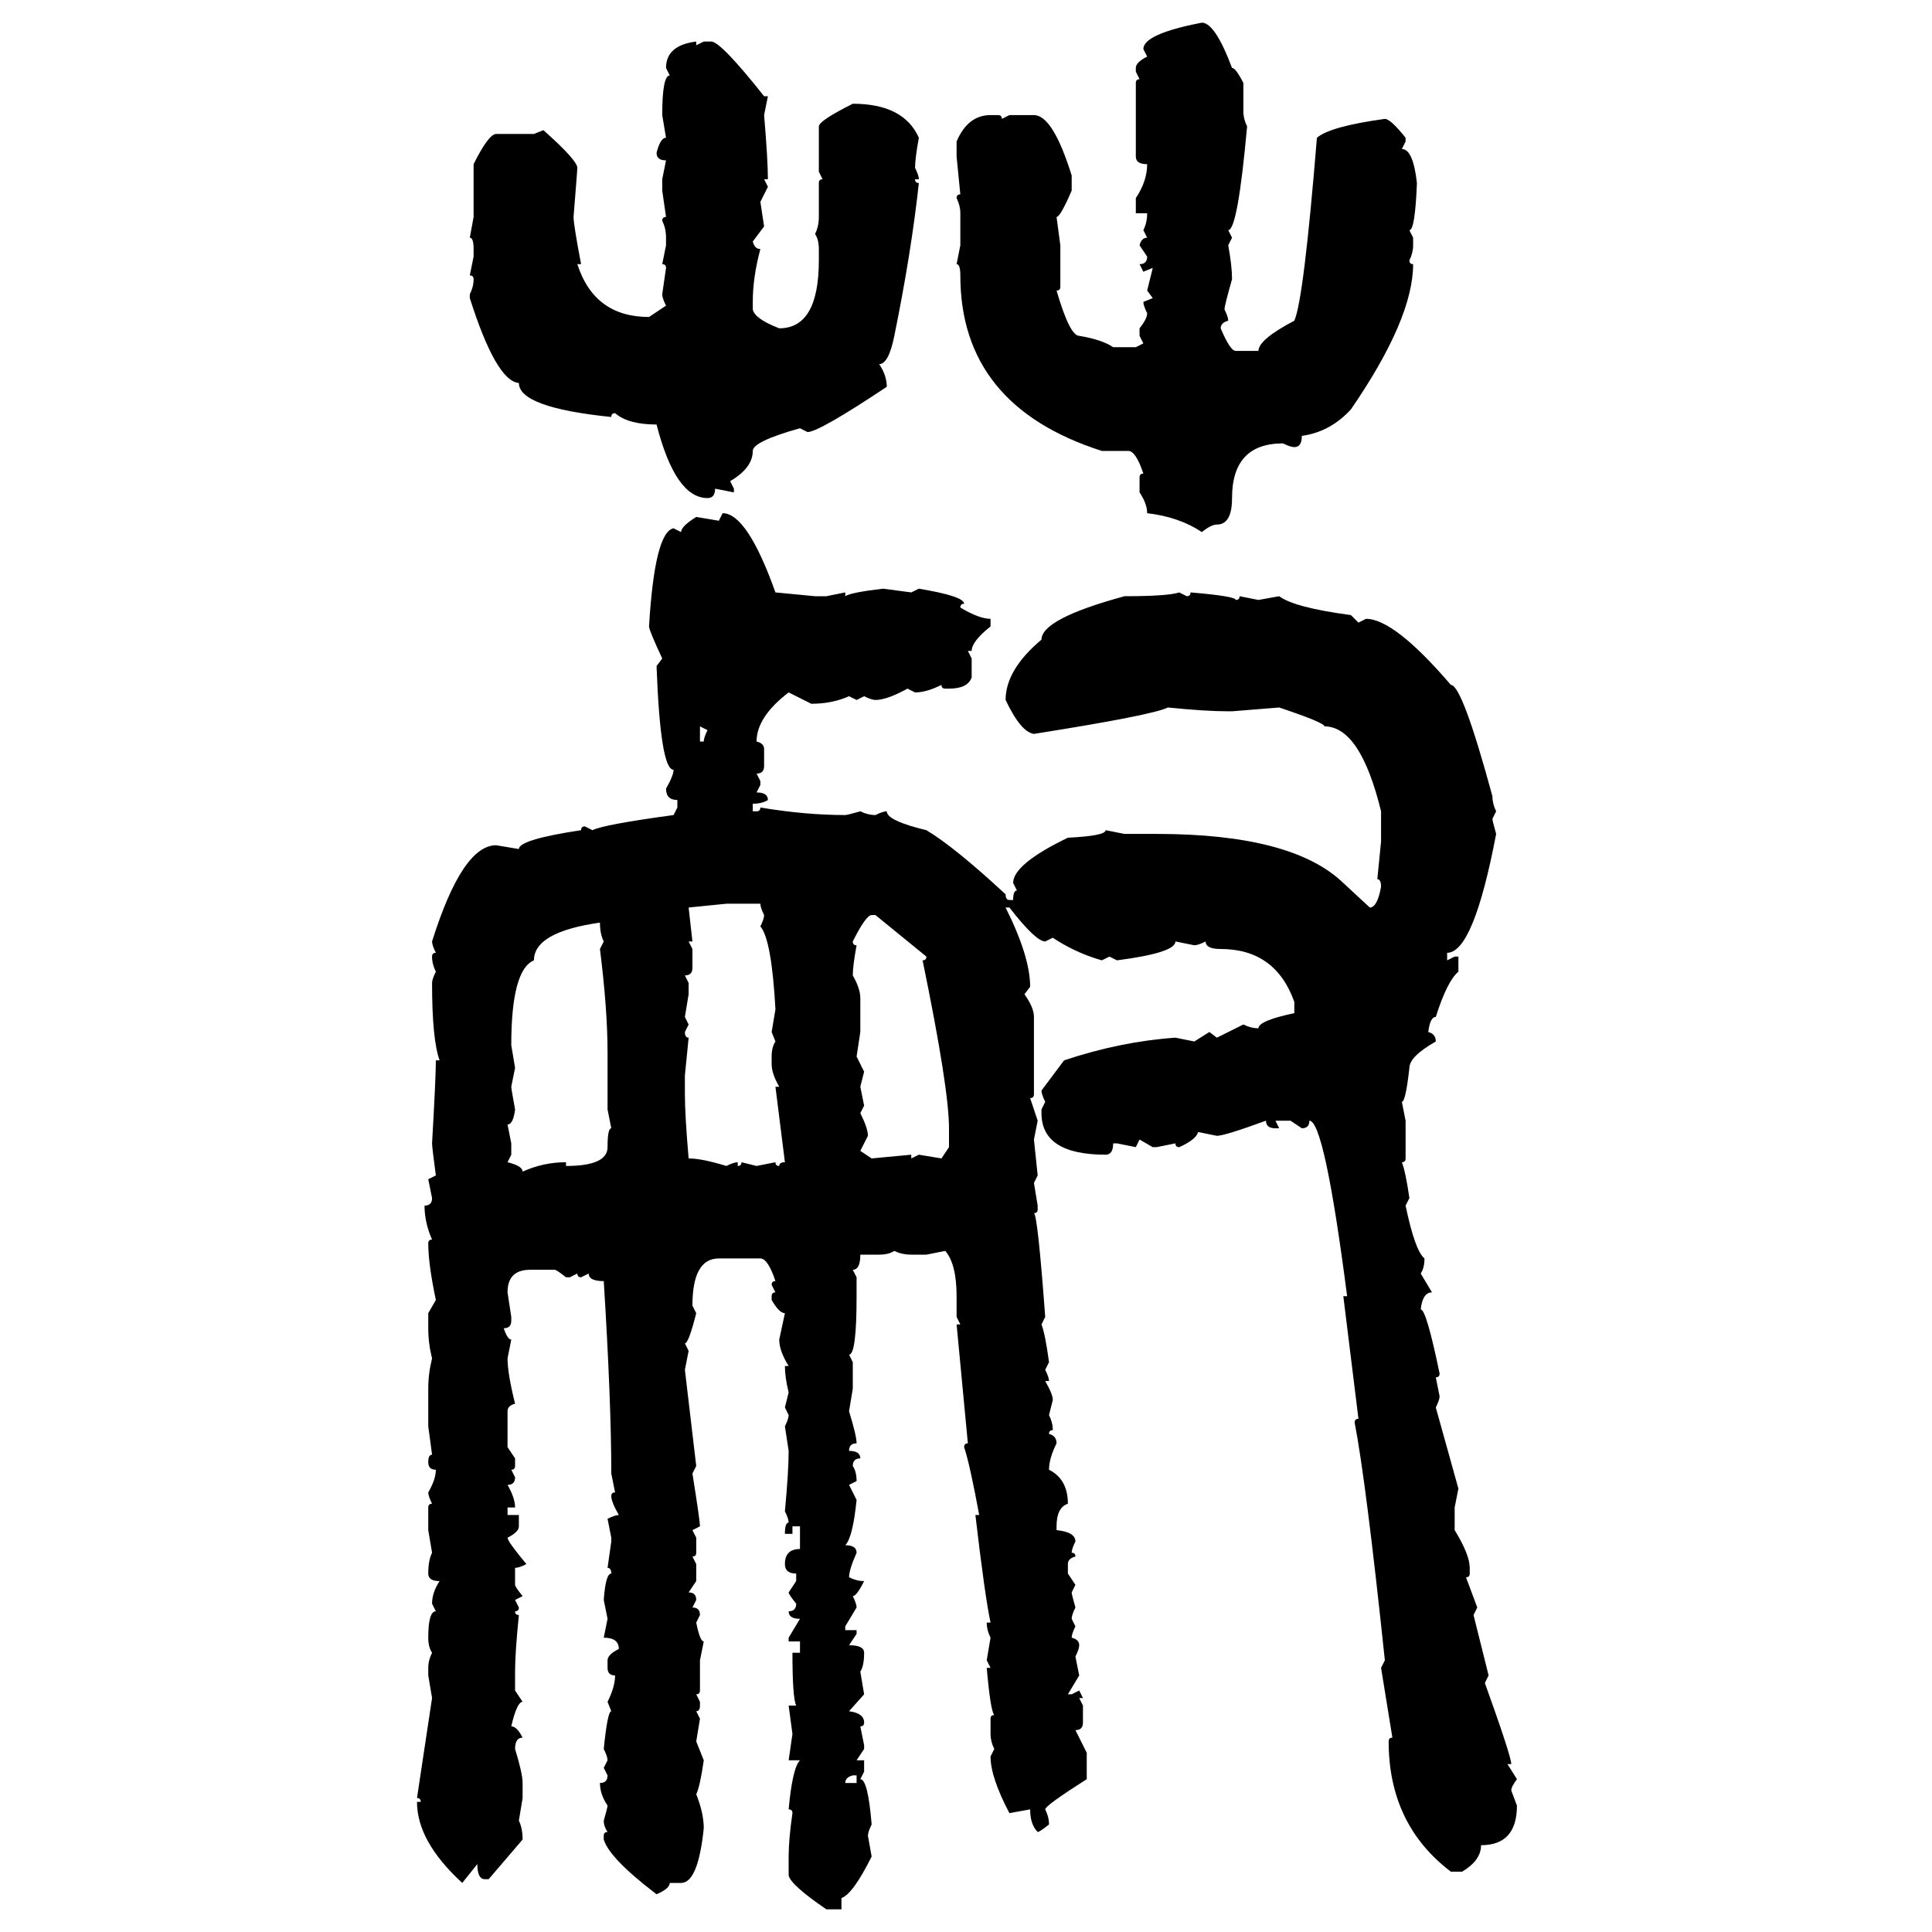 <svg xmlns="http://www.w3.org/2000/svg" xmlns:xlink="http://www.w3.org/1999/xlink" width="300" height="300"><path d="M186.62 3.52L186.62 3.52Q188.67 3.52 191.31 10.55L191.31 10.55Q191.89 10.55 193.07 12.89L193.07 12.89L193.07 17.29Q193.07 18.46 193.65 19.63L193.65 19.63Q192.19 35.74 190.72 35.74L190.72 35.74L191.31 36.91L190.72 38.09Q191.31 41.31 191.31 43.36L191.31 43.36Q190.14 47.46 190.14 48.05L190.14 48.05Q190.72 49.22 190.72 49.80L190.72 49.80Q189.55 50.10 189.55 50.98L189.55 50.98Q191.02 54.49 191.89 54.49L191.89 54.49L195.41 54.49Q195.41 52.73 200.98 49.80L200.98 49.80Q202.44 46.58 204.49 21.39L204.49 21.39Q206.54 19.63 215.04 18.46L215.04 18.46Q215.92 18.46 218.26 21.39L218.26 21.39L218.26 21.97L217.68 23.14Q219.43 23.14 220.02 28.42L220.02 28.42Q219.73 35.74 218.85 35.74L218.85 35.74L219.43 36.91L219.43 38.09Q219.43 39.26 218.85 40.43L218.85 40.43Q218.85 41.02 219.43 41.02L219.43 41.02Q219.43 49.51 209.77 63.57L209.77 63.57Q206.54 67.09 202.15 67.68L202.15 67.68Q202.15 69.43 200.98 69.43L200.98 69.43Q200.39 69.43 199.22 68.85L199.22 68.85Q191.31 68.85 191.31 77.34L191.31 77.34Q191.31 81.45 188.96 81.45L188.96 81.45Q188.09 81.45 186.62 82.62L186.62 82.62Q183.11 80.27 178.13 79.69L178.13 79.69Q178.13 78.22 176.95 76.46L176.95 76.46L176.95 74.12Q176.95 73.54 177.54 73.54L177.54 73.54Q176.37 70.02 175.20 70.02L175.20 70.02L171.09 70.02Q149.12 62.99 149.12 42.77L149.12 42.77Q149.12 41.02 148.54 41.02L148.54 41.02L149.12 38.09L149.12 33.11Q149.12 31.93 148.54 30.76L148.54 30.76Q148.54 30.18 149.12 30.18L149.12 30.18L148.54 24.32L148.54 21.97Q150.29 17.87 153.81 17.87L153.81 17.87L154.98 17.87Q155.57 17.87 155.57 18.46L155.57 18.46L156.74 17.87L160.55 17.87Q163.48 17.87 166.41 27.25L166.41 27.25L166.41 29.59Q164.65 33.69 164.06 33.69L164.06 33.69L164.65 38.09L164.65 44.53Q164.65 45.12 164.06 45.12L164.06 45.12Q166.11 52.15 167.58 52.15L167.58 52.15Q171.09 52.73 172.85 53.91L172.85 53.91L176.37 53.91L177.54 53.32L176.95 52.15L176.95 50.98Q178.13 49.51 178.13 48.63L178.13 48.63Q177.54 47.46 177.54 46.88L177.54 46.88L179.00 46.29L178.13 45.12L179.00 41.60L177.54 42.19L176.95 41.02Q178.13 41.02 178.13 39.84L178.13 39.84L176.95 38.09Q177.25 36.91 178.13 36.91L178.13 36.91L177.54 35.74Q178.13 34.57 178.13 33.11L178.13 33.11L176.37 33.11L176.37 30.76Q178.13 28.13 178.13 25.49L178.13 25.49Q176.37 25.49 176.37 24.32L176.37 24.32L176.37 12.89Q176.37 12.30 176.95 12.30L176.95 12.30L176.37 11.13L176.37 10.55Q176.37 9.67 178.13 8.79L178.13 8.79L177.54 7.62Q177.54 5.27 186.62 3.52ZM108.11 6.45L108.11 6.45L108.11 7.03L109.28 6.45L110.45 6.45Q111.91 6.45 118.65 14.94L118.65 14.94L119.24 14.94L118.65 17.87Q119.24 24.90 119.24 27.83L119.24 27.83L118.65 27.83L119.24 29.00L118.07 31.35L118.65 35.16L116.89 37.50Q117.19 38.67 118.07 38.67L118.07 38.67Q116.89 43.07 116.89 46.88L116.89 46.88L116.89 48.05Q117.19 49.51 121.00 50.98L121.00 50.98Q127.15 50.98 127.15 40.43L127.15 40.43L127.15 38.67Q127.15 37.21 126.56 36.33L126.56 36.33Q127.15 35.16 127.15 33.69L127.15 33.69L127.15 28.42Q127.15 27.83 127.73 27.83L127.73 27.83L127.15 26.66L127.15 19.63Q127.15 18.75 132.42 16.11L132.42 16.11Q140.33 16.11 142.68 21.39L142.68 21.39Q142.09 24.61 142.09 26.07L142.09 26.07Q142.68 27.25 142.68 27.83L142.68 27.83L142.09 27.83Q142.09 28.42 142.68 28.42L142.68 28.42Q141.50 39.26 138.87 52.15L138.87 52.15Q137.99 56.54 136.52 56.54L136.52 56.54Q137.70 58.30 137.70 60.06L137.70 60.06Q127.15 67.09 125.39 67.09L125.39 67.09L124.22 66.50Q116.89 68.55 116.89 70.02L116.89 70.02Q116.89 72.66 113.38 74.71L113.38 74.71L113.96 75.88L113.96 76.46L111.04 75.88Q111.04 77.34 109.86 77.34L109.86 77.34Q104.88 77.34 101.95 65.92L101.95 65.92Q97.56 65.92 95.51 64.16L95.51 64.16Q94.92 64.16 94.92 64.75L94.92 64.75Q80.57 63.28 80.57 59.47L80.57 59.47Q77.05 59.18 72.95 46.29L72.95 46.29L72.95 45.70Q73.54 44.53 73.54 43.36L73.54 43.36Q73.54 42.77 72.95 42.77L72.95 42.77L73.54 39.84L73.54 38.67Q73.54 36.91 72.95 36.91L72.95 36.91L73.54 33.69L73.54 25.49Q75.88 20.80 77.05 20.80L77.05 20.80L82.91 20.80L84.38 20.21Q89.65 24.90 89.65 26.07L89.65 26.07Q89.65 26.37 89.06 33.69L89.06 33.69Q89.06 34.86 90.23 41.02L90.23 41.02L89.65 41.02Q92.29 49.22 100.78 49.22L100.78 49.22L103.42 47.46Q102.83 46.29 102.83 45.70L102.83 45.70L103.42 41.60Q103.42 41.02 102.83 41.02L102.83 41.02L103.42 38.09L103.42 36.91Q103.42 35.45 102.83 34.28L102.83 34.28Q102.83 33.69 103.42 33.69L103.42 33.69L102.83 29.59L102.83 27.83L103.42 24.90Q101.95 24.90 101.95 23.73L101.95 23.73Q102.54 21.39 103.42 21.39L103.42 21.39L102.83 17.87Q102.83 11.72 104.00 11.72L104.00 11.72L103.42 10.55Q103.42 7.03 108.11 6.45ZM111.62 80.86L112.21 79.69Q116.02 79.69 120.41 91.99L120.41 91.99L126.56 92.58L128.32 92.58L131.25 91.99L131.25 92.58Q132.13 91.99 137.11 91.41L137.11 91.41L141.50 91.99L142.68 91.41Q149.71 92.58 149.71 93.75L149.71 93.75Q149.12 93.75 149.12 94.34L149.12 94.34Q152.05 96.09 153.81 96.09L153.81 96.09L153.81 97.27Q150.88 99.61 150.88 101.07L150.88 101.07L150.29 101.07L150.88 102.25L150.88 105.18Q150.29 106.93 147.36 106.93L147.36 106.93L146.78 106.93Q146.19 106.93 146.19 106.35L146.19 106.35Q143.85 107.52 142.09 107.52L142.09 107.52L140.92 106.93Q137.70 108.69 135.94 108.69L135.94 108.69Q135.35 108.69 134.18 108.11L134.18 108.11L133.01 108.69L131.84 108.11Q129.20 109.28 125.98 109.28L125.98 109.28L122.46 107.52Q117.48 111.33 117.48 115.14L117.48 115.14Q118.65 115.43 118.65 116.31L118.65 116.31L118.65 118.95Q118.65 120.12 117.48 120.12L117.48 120.12L118.07 121.29L118.07 121.88L117.48 123.05Q119.24 123.05 119.24 124.22L119.24 124.22Q118.36 124.80 116.89 124.80L116.89 124.80L116.89 125.98L117.48 125.98Q118.07 125.98 118.07 125.39L118.07 125.39Q125.10 126.56 131.25 126.56L131.25 126.56Q131.54 126.56 133.59 125.98L133.59 125.98Q134.77 126.56 135.94 126.56L135.94 126.56Q137.11 125.98 137.70 125.98L137.70 125.98Q137.70 127.44 143.85 128.91L143.85 128.91Q148.24 131.54 156.15 138.87L156.15 138.87Q156.15 139.75 156.74 139.75L156.74 139.75L157.32 139.75Q157.32 138.28 157.91 138.28L157.91 138.28L157.32 137.11Q157.32 134.18 165.82 130.08L165.82 130.08Q171.68 129.79 171.68 128.91L171.68 128.91L174.61 129.49L179.59 129.49Q200.68 129.49 208.59 137.11L208.59 137.11L212.70 140.92Q213.87 140.92 214.45 137.70L214.45 137.70Q214.45 136.52 213.87 136.52L213.87 136.52L214.45 130.66L214.45 125.98Q211.23 112.79 205.66 112.79L205.66 112.79Q205.66 112.21 198.63 109.86L198.63 109.86L191.31 110.45L190.72 110.45Q187.21 110.45 181.35 109.86L181.35 109.86Q179.00 111.04 160.55 113.96L160.55 113.96Q158.50 113.67 156.15 108.69L156.15 108.69Q156.15 104.00 161.72 99.32L161.72 99.32Q161.72 96.09 174.61 92.58L174.61 92.58Q181.35 92.58 183.11 91.99L183.11 91.99L184.28 92.58Q184.86 92.58 184.86 91.99L184.86 91.99Q191.89 92.58 191.89 93.16L191.89 93.16Q192.48 93.16 192.48 92.58L192.48 92.58L195.41 93.16L198.63 92.58Q200.98 94.34 209.77 95.51L209.77 95.51L210.94 96.68L212.11 96.09Q216.50 96.09 225.29 106.35L225.29 106.35Q227.05 106.35 231.74 123.63L231.74 123.63Q231.74 124.80 232.32 125.98L232.32 125.98L231.74 127.15Q231.74 127.44 232.32 129.49L232.32 129.49Q228.81 147.95 224.71 147.95L224.71 147.95L224.71 149.12L225.88 148.54L226.46 148.54L226.46 150.88Q224.71 152.34 222.95 157.91L222.95 157.91Q222.07 157.91 221.78 160.25L221.78 160.25Q222.95 160.55 222.95 161.72L222.95 161.72Q218.85 164.06 218.85 165.82L218.85 165.82Q218.26 171.09 217.68 171.09L217.68 171.09L218.26 174.02L218.26 179.88Q218.26 180.47 217.68 180.47L217.68 180.47Q218.26 181.93 218.85 186.04L218.85 186.04L218.26 187.21Q219.73 194.24 221.19 195.41L221.19 195.41Q221.19 196.88 220.61 197.75L220.61 197.75L222.36 200.68Q220.90 200.68 220.61 203.32L220.61 203.32Q221.48 203.32 223.54 213.28L223.54 213.28Q223.54 213.87 222.95 213.87L222.95 213.87L223.54 216.80Q223.54 217.38 222.95 218.55L222.95 218.55L226.46 231.15L225.88 234.08L225.88 237.60Q228.22 241.41 228.22 243.46L228.22 243.46L228.22 244.34Q228.22 244.92 227.64 244.92L227.64 244.92L229.39 249.61L228.81 250.78L231.15 260.16L230.57 261.33Q234.67 272.75 234.67 273.93L234.67 273.93L234.08 273.93L235.55 276.27Q234.67 277.44 234.67 278.03L234.67 278.03L235.55 280.37Q235.55 286.52 229.98 286.52L229.98 286.52Q229.98 288.87 227.05 290.63L227.05 290.63L225.29 290.63Q215.63 283.30 215.63 270.41L215.63 270.41Q215.63 269.82 216.21 269.82L216.21 269.82L214.45 258.98L215.04 257.81Q212.11 229.98 210.35 220.90L210.35 220.90Q210.35 220.31 210.94 220.31L210.94 220.31L208.59 201.27L209.18 201.27Q205.66 174.02 203.32 174.02L203.32 174.02Q203.32 175.20 202.15 175.20L202.15 175.20L200.39 174.02L198.05 174.02L198.63 175.20L198.05 175.20Q196.58 175.20 196.58 174.02L196.58 174.02Q190.14 176.37 188.96 176.37L188.96 176.37L186.04 175.78Q185.74 176.95 183.11 178.13L183.11 178.13Q182.52 178.13 182.52 177.54L182.52 177.54L179.59 178.13L179.00 178.13L176.95 176.95L176.37 178.13L173.44 177.54L172.85 177.54Q172.85 179.30 171.68 179.30L171.68 179.30Q161.72 179.30 161.72 172.85L161.72 172.85L161.72 172.27L162.30 171.09Q161.72 169.92 161.72 169.34L161.72 169.34L165.23 164.65Q174.02 161.72 182.52 161.13L182.52 161.13L185.45 161.72L187.79 160.25L188.96 161.13L193.07 159.08Q194.24 159.67 195.41 159.67L195.41 159.67Q195.41 158.50 200.98 157.32L200.98 157.32L200.98 155.57Q198.05 147.36 189.55 147.36L189.55 147.36Q187.21 147.36 187.21 146.19L187.21 146.19Q186.04 146.78 185.45 146.78L185.45 146.78L182.52 146.19Q182.52 147.95 173.44 149.12L173.44 149.12L172.27 148.54L171.09 149.12Q166.99 147.95 163.48 145.61L163.48 145.61L162.30 146.19Q160.84 146.19 156.74 140.92L156.74 140.92L156.15 140.92Q159.96 148.54 159.96 153.22L159.96 153.22L159.08 154.39Q160.55 156.45 160.55 157.91L160.55 157.91L160.55 169.92Q160.55 170.51 159.96 170.51L159.96 170.51L161.13 174.02L160.55 176.95L161.13 182.52L160.55 183.69L161.13 187.21L161.13 187.79Q161.13 188.38 160.55 188.38L160.55 188.38Q161.13 188.67 162.30 204.49L162.30 204.49L161.72 205.66Q162.30 207.13 162.89 211.52L162.89 211.52L162.30 212.70Q162.89 213.87 162.89 214.45L162.89 214.45L162.30 214.45Q163.48 216.50 163.48 217.38L163.48 217.38L162.89 219.73Q163.48 220.90 163.48 222.07L163.48 222.07Q162.89 222.07 162.89 222.66L162.89 222.66Q164.06 222.95 164.06 224.12L164.06 224.12Q162.89 226.46 162.89 228.22L162.89 228.22Q165.82 229.69 165.82 233.50L165.82 233.50Q164.06 234.08 164.06 237.01L164.06 237.01L164.06 237.60Q166.99 237.89 166.99 239.36L166.99 239.36Q166.41 240.53 166.41 241.11L166.41 241.11Q166.99 241.11 166.99 241.70L166.99 241.70Q165.82 241.99 165.82 242.87L165.82 242.87L165.82 244.34L166.99 246.09L166.41 247.27Q166.41 247.56 166.99 249.61L166.99 249.61Q166.41 250.78 166.41 251.37L166.41 251.37L166.99 252.54Q166.41 253.71 166.41 254.30L166.41 254.30Q167.58 254.59 167.58 255.47L167.58 255.47Q167.58 256.05 166.99 257.23L166.99 257.23L167.58 260.16L165.82 263.09L166.41 263.09L167.58 262.50L168.16 263.67L167.58 263.67L168.16 264.84L168.16 267.48Q168.16 268.65 166.99 268.65L166.99 268.65L168.75 272.17L168.75 276.27Q162.30 280.37 162.30 280.96L162.30 280.96Q162.89 282.13 162.89 283.30L162.89 283.30Q161.43 284.47 161.13 284.47L161.13 284.47Q159.96 283.30 159.96 280.96L159.96 280.96L156.74 281.54Q153.81 275.98 153.81 272.75L153.81 272.75L154.39 271.58Q153.81 270.41 153.81 269.24L153.81 269.24L153.81 266.89Q153.81 266.31 154.39 266.31L154.39 266.31Q153.81 265.72 153.22 258.98L153.22 258.98L153.81 258.98L153.22 257.81L153.81 254.30Q153.22 253.13 153.22 251.95L153.22 251.95L153.81 251.95Q152.93 247.85 151.46 235.25L151.46 235.25L152.05 235.25Q150.59 227.34 149.71 224.71L149.71 224.71Q149.71 224.12 150.29 224.12L150.29 224.12L148.54 205.66L149.12 205.66L148.54 204.49L148.54 201.27Q148.54 196.29 146.78 194.24L146.78 194.24L143.85 194.82L141.50 194.82Q140.04 194.82 138.87 194.24L138.87 194.24Q137.99 194.82 136.52 194.82L136.52 194.82L133.59 194.82Q133.59 197.17 132.42 197.17L132.42 197.17L133.01 198.34L133.01 201.27Q133.01 210.35 131.84 210.35L131.84 210.35L132.42 211.52L132.42 215.63L131.84 219.14Q133.01 222.95 133.01 224.12L133.01 224.12Q131.84 224.12 131.84 225.29L131.84 225.29Q133.59 225.29 133.59 226.46L133.59 226.46Q132.42 226.46 132.42 227.64L132.42 227.64Q133.01 228.52 133.01 229.98L133.01 229.98L131.84 230.57L133.01 232.91Q132.42 238.77 131.25 239.94L131.25 239.94Q133.01 239.94 133.01 241.11L133.01 241.11Q131.84 243.75 131.84 244.92L131.84 244.92Q133.01 245.51 134.18 245.51L134.18 245.51Q133.01 247.85 132.42 247.85L132.42 247.85Q133.01 249.02 133.01 249.61L133.01 249.61L131.25 252.54L131.25 253.13L133.01 253.13L133.01 253.71L131.84 255.47Q134.18 255.47 134.18 256.64L134.18 256.64Q134.18 258.69 133.59 259.57L133.59 259.57L134.18 263.09L131.84 265.72Q134.18 266.02 134.18 267.48L134.18 267.48Q134.18 268.07 133.59 268.07L133.59 268.07L134.18 271.00L134.18 271.58L133.01 273.34L134.18 273.34L134.18 275.10L133.59 276.27Q134.77 276.27 135.35 283.30L135.35 283.30Q134.77 284.47 134.77 285.06L134.77 285.06L135.35 288.28Q132.42 294.14 130.66 294.73L130.66 294.73L130.66 296.48L128.32 296.48Q122.75 292.68 122.46 291.21L122.46 291.21L122.46 288.28Q122.46 285.64 123.05 281.54L123.05 281.54Q123.05 280.96 122.46 280.96L122.46 280.96Q123.05 274.51 124.22 273.34L124.22 273.34L122.46 273.34L123.05 269.24L122.46 264.84L123.63 264.84Q123.05 263.67 123.05 256.64L123.05 256.64L124.22 256.64L124.22 254.88L122.46 254.88L122.46 254.30L124.22 251.37Q122.46 251.37 122.46 250.20L122.46 250.20Q123.63 250.20 123.63 249.02L123.63 249.02Q122.46 247.56 122.46 247.27L122.46 247.27L123.63 245.51L123.63 244.34Q121.88 244.34 121.88 242.87L121.88 242.87Q121.88 240.53 124.22 240.53L124.22 240.53L124.22 237.01L123.05 237.01L123.05 238.18L121.88 238.18Q121.88 236.43 122.46 236.43L122.46 236.43Q122.46 235.84 121.88 234.67L121.88 234.67Q122.46 228.52 122.46 225.29L122.46 225.29L121.88 221.48Q122.46 220.31 122.46 219.73L122.46 219.73L121.88 218.55L122.46 216.21Q121.88 213.87 121.88 212.11L121.88 212.11L122.46 212.11Q121.00 209.77 121.00 208.01L121.00 208.01L121.88 203.91Q121.00 203.91 119.82 201.86L119.82 201.86L119.82 201.27Q119.82 200.68 120.41 200.68L120.41 200.68L119.82 199.51Q119.82 198.93 120.41 198.93L120.41 198.93Q119.24 195.41 118.07 195.41L118.07 195.41L111.62 195.41Q107.52 195.41 107.52 202.73L107.52 202.73L108.11 203.91Q106.93 208.59 106.35 208.59L106.35 208.59L106.93 209.77L106.35 212.70L108.11 227.64L107.52 228.81Q108.69 236.13 108.69 237.01L108.69 237.01L107.52 237.60L108.11 238.77L108.11 241.11Q108.11 241.70 107.52 241.70L107.52 241.70L108.11 242.87L108.11 245.51L106.93 247.27Q108.11 247.27 108.11 248.44L108.11 248.44L107.52 249.61Q108.69 249.61 108.69 250.78L108.69 250.78L108.11 251.95Q108.69 254.88 109.28 254.88L109.28 254.88L108.69 257.81L108.69 262.50Q108.69 263.09 108.11 263.09L108.11 263.09L108.69 264.26L108.69 264.84Q108.69 265.72 108.11 265.72L108.11 265.72L108.69 266.89L108.11 270.41L109.28 273.34Q108.69 277.44 108.11 278.61L108.11 278.61Q109.28 281.54 109.28 283.89L109.28 283.89Q108.40 292.38 105.76 292.38L105.76 292.38L104.00 292.38Q104.00 293.26 101.95 294.14L101.95 294.14Q94.63 288.57 93.75 285.64L93.75 285.64L93.75 285.06Q93.75 284.47 94.34 284.47L94.34 284.47Q93.75 283.59 93.75 282.71L93.75 282.71Q94.34 280.66 94.34 280.37L94.34 280.37Q93.16 278.61 93.16 276.86L93.16 276.86Q94.34 276.86 94.34 275.68L94.34 275.68L93.75 274.51L94.34 273.34Q94.34 272.75 93.75 271.58L93.75 271.58Q94.34 265.72 94.92 265.72L94.92 265.72L94.34 264.26Q95.51 261.91 95.51 260.16L95.51 260.16Q94.34 260.16 94.34 258.98L94.34 258.98L94.34 257.81Q94.34 256.93 96.09 256.05L96.09 256.05Q96.09 254.30 93.75 254.30L93.75 254.30L94.34 251.37L93.75 248.44Q94.04 244.34 94.92 244.34L94.92 244.34Q94.92 243.46 94.34 243.46L94.34 243.46L94.92 239.36L94.92 238.77L94.34 235.84Q95.51 235.25 96.09 235.25L96.09 235.25Q94.92 233.20 94.92 232.32L94.92 232.32Q94.92 231.74 95.51 231.74L95.51 231.74L94.92 228.81Q94.92 217.68 93.75 198.93L93.75 198.93Q91.41 198.93 91.41 197.75L91.41 197.75L90.23 198.34Q89.65 198.34 89.65 197.75L89.65 197.75L88.48 198.34L87.89 198.34Q86.43 197.17 86.13 197.17L86.13 197.17L82.32 197.17Q78.81 197.17 78.81 200.68L78.81 200.68L79.39 204.49L79.39 205.08Q79.39 206.25 78.22 206.25L78.22 206.25Q78.81 208.01 79.39 208.01L79.39 208.01L78.81 210.94Q78.81 213.28 79.98 217.97L79.98 217.97Q78.81 218.26 78.81 219.14L78.81 219.14L78.81 224.71L79.98 226.46L79.98 227.64Q79.98 228.22 79.39 228.22L79.39 228.22L79.98 229.39Q79.98 230.57 78.81 230.57L78.81 230.57Q79.98 232.62 79.98 234.08L79.98 234.08L78.81 234.08L78.81 235.25L80.57 235.25L80.57 237.01Q80.57 237.89 78.81 238.77L78.81 238.77Q78.81 239.36 81.74 242.87L81.74 242.87Q80.57 243.46 79.98 243.46L79.98 243.46L79.98 246.09Q79.98 246.39 81.15 247.85L81.15 247.85L79.98 248.44L80.57 249.61Q80.57 250.20 79.98 250.20L79.98 250.20Q79.98 250.78 80.57 250.78L80.57 250.78Q79.98 256.64 79.98 259.57L79.98 259.57L79.98 262.50L81.15 264.26Q80.27 264.26 79.39 268.07L79.39 268.07Q80.27 268.07 81.15 269.82L81.15 269.82Q79.98 269.82 79.98 271.58L79.98 271.58Q81.15 275.39 81.15 276.86L81.15 276.86L81.15 279.20L80.57 282.71Q81.15 283.89 81.15 285.64L81.15 285.64L75.88 291.80L75.29 291.80Q74.12 291.80 74.12 289.45L74.12 289.45L71.78 292.38Q64.75 285.94 64.75 279.79L64.75 279.79L65.33 279.79Q65.33 279.20 64.75 279.20L64.75 279.20L67.09 263.67L66.50 260.16L66.50 258.98Q66.50 257.81 67.09 256.64L67.09 256.64Q66.50 255.76 66.50 254.30L66.50 254.30Q66.50 250.20 67.68 250.20L67.68 250.20L67.09 249.02Q67.09 247.27 68.26 245.51L68.26 245.51Q66.50 245.51 66.50 244.34L66.50 244.34Q66.50 242.29 67.09 241.11L67.09 241.11L66.50 237.60L66.50 234.08Q66.50 233.50 67.09 233.50L67.09 233.50Q66.50 232.32 66.50 231.74L66.50 231.74Q67.68 229.69 67.68 228.22L67.68 228.22Q66.50 228.22 66.50 227.05L66.50 227.05Q66.50 225.88 67.09 225.88L67.09 225.88L66.50 221.48L66.50 215.63Q66.50 213.28 67.09 210.94L67.09 210.94Q66.50 208.59 66.50 206.25L66.50 206.25L66.50 203.91L67.68 201.86Q66.50 196.29 66.50 193.07L66.50 193.07Q66.50 192.48 67.09 192.48L67.09 192.48Q65.92 189.84 65.92 187.21L65.92 187.21Q67.09 187.21 67.09 186.04L67.09 186.04L66.50 183.11L67.68 182.52Q67.09 178.13 67.09 177.54L67.09 177.54Q67.68 167.29 67.68 164.65L67.68 164.65L68.26 164.65Q67.09 161.43 67.09 152.64L67.09 152.64Q67.09 152.05 67.68 150.88L67.68 150.88Q67.09 149.71 67.09 148.54L67.09 148.54Q67.09 147.95 67.68 147.95L67.68 147.95Q67.09 146.78 67.09 146.19L67.09 146.19Q71.78 131.25 77.05 131.25L77.05 131.25L80.57 131.84Q80.57 130.37 90.23 128.91L90.23 128.91Q90.23 128.32 90.82 128.32L90.82 128.32L91.99 128.91Q93.75 128.03 104.59 126.56L104.59 126.56L105.18 125.39L105.18 124.22Q103.42 124.22 103.42 122.46L103.42 122.46Q104.59 120.41 104.59 119.53L104.59 119.53Q102.54 119.53 101.95 103.42L101.95 103.42L102.83 102.25Q100.78 97.85 100.78 97.27L100.78 97.27Q101.66 82.62 104.59 82.03L104.59 82.03L105.76 82.62Q105.76 81.74 108.11 80.27L108.11 80.27L111.62 80.86ZM109.86 113.38L108.69 112.79L108.69 115.14L109.28 115.14Q109.28 114.55 109.86 113.38L109.86 113.38ZM112.79 140.33L106.93 140.92L107.52 146.19L106.93 146.19L107.52 147.36L107.52 150.29Q107.52 151.46 106.35 151.46L106.35 151.46L106.93 152.64L106.93 154.39L106.35 157.91L106.93 159.08L106.35 160.25Q106.35 161.13 106.93 161.13L106.93 161.13L106.35 166.99L106.35 169.92Q106.35 173.14 106.93 179.88L106.93 179.88Q108.98 179.88 112.79 181.05L112.79 181.05Q113.96 180.47 114.55 180.47L114.55 180.47L114.55 181.05Q115.14 181.05 115.14 180.47L115.14 180.47L117.48 181.05L120.41 180.47Q120.41 181.05 121.00 181.05L121.00 181.05Q121.00 180.47 121.88 180.47L121.88 180.47L120.41 168.75L121.00 168.75Q119.82 166.70 119.82 165.23L119.82 165.23L119.82 164.06Q119.82 162.60 120.41 161.72L120.41 161.72L119.82 160.25L120.41 156.74Q119.82 145.90 118.07 143.85L118.07 143.85Q118.65 142.68 118.65 142.09L118.65 142.09Q118.07 140.92 118.07 140.33L118.07 140.33L112.79 140.33ZM132.42 146.19L132.42 146.19Q132.42 146.78 133.01 146.78L133.01 146.78Q132.42 150 132.42 151.46L132.42 151.46Q133.59 153.52 133.59 154.98L133.59 154.98L133.59 160.25L133.01 164.06L134.18 166.41L133.59 168.75L134.18 171.68L133.59 172.85Q134.77 175.20 134.77 176.37L134.77 176.37L133.59 178.71L135.35 179.88L141.50 179.30L141.50 179.88L142.68 179.30L146.19 179.88L147.36 178.13L147.36 175.20Q147.36 169.04 143.26 149.12L143.26 149.12Q143.85 149.12 143.85 148.54L143.85 148.54L135.94 142.09L135.35 142.09Q134.47 142.09 132.42 146.19ZM79.39 162.30L79.39 162.30L79.98 165.82L79.39 168.75Q79.39 169.04 79.98 172.27L79.98 172.27Q79.69 174.61 78.81 174.61L78.81 174.61L79.39 177.54L79.39 179.30L78.81 180.47Q81.15 181.05 81.15 181.93L81.15 181.93Q84.38 180.47 87.89 180.47L87.89 180.47L87.89 181.05Q94.34 181.05 94.34 178.13L94.34 178.13Q94.34 175.20 94.92 175.20L94.92 175.20L94.34 172.27L94.34 163.48Q94.34 156.74 93.16 147.36L93.16 147.36L93.75 146.19Q93.16 145.02 93.16 143.26L93.16 143.26Q82.91 144.73 82.91 149.12L82.91 149.12Q79.39 150.59 79.39 162.30ZM131.25 276.86L131.25 276.86L133.01 276.86L133.01 275.68L132.42 275.68Q131.25 275.98 131.25 276.86Z"/></svg>